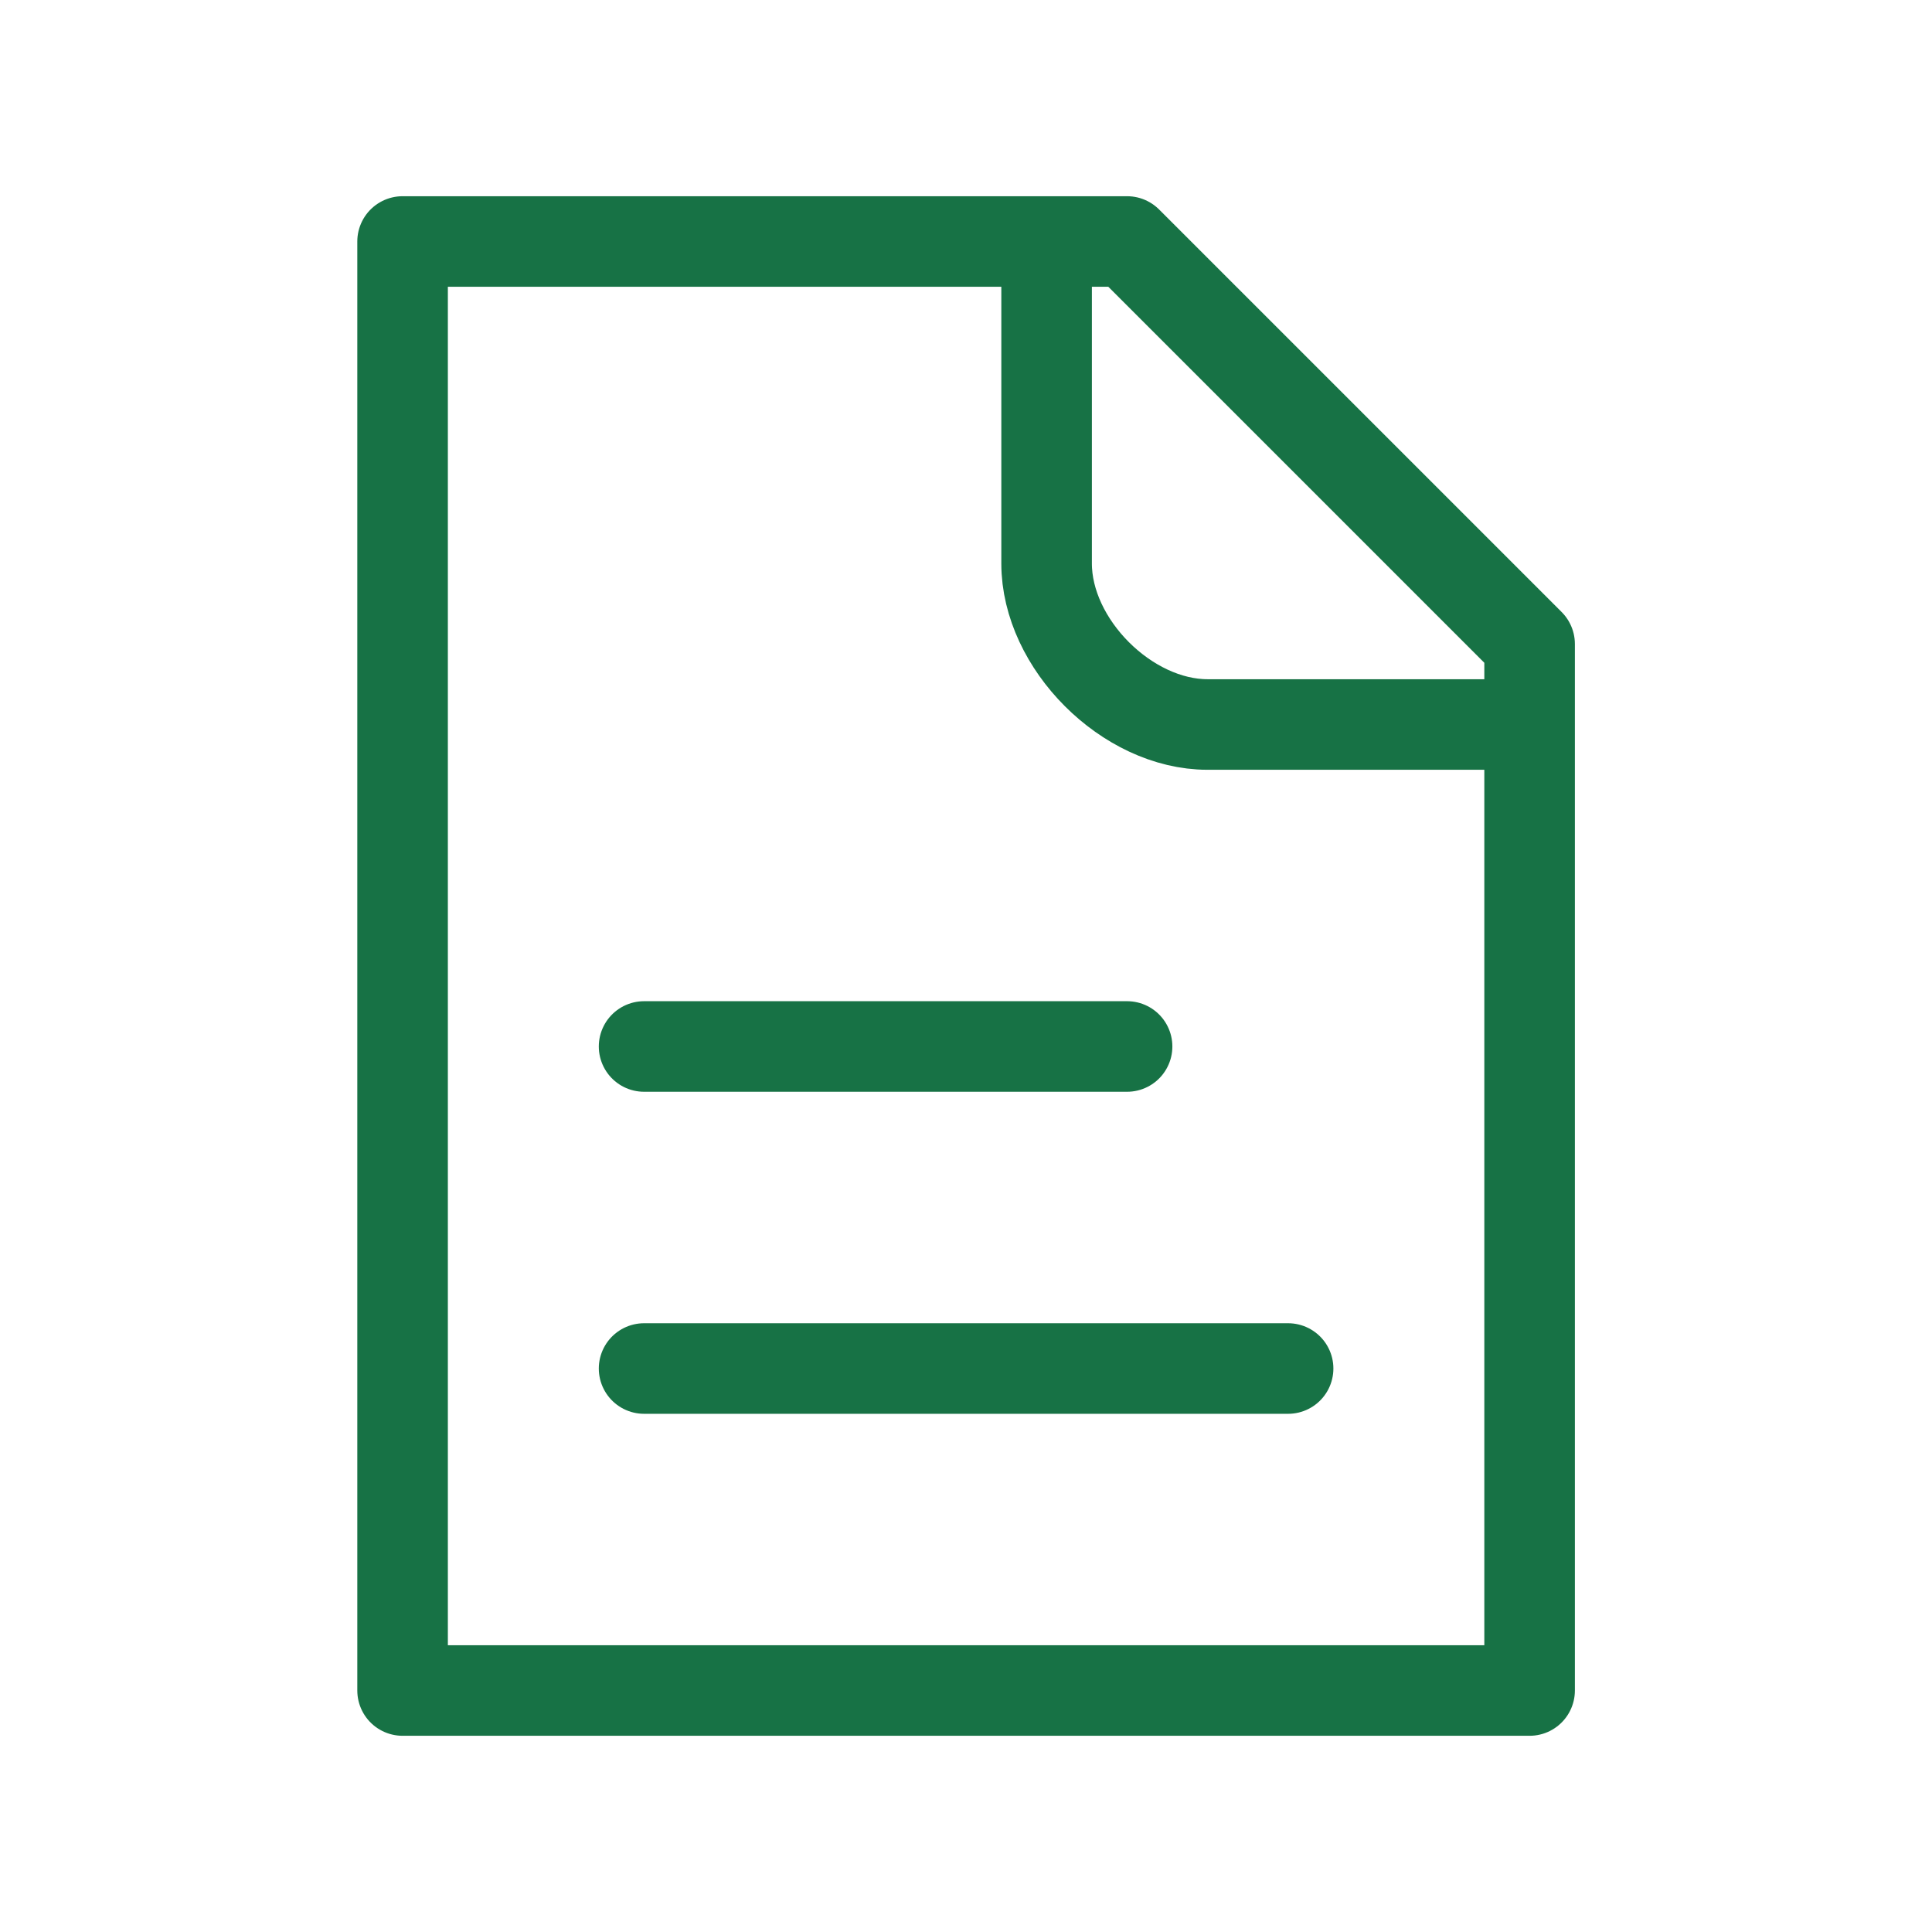 <svg width="32" height="32" viewBox="0 0 32 32" fill="none" xmlns="http://www.w3.org/2000/svg">
<path d="M10.668 17.333H18.668M10.668 22.667H21.335M17.335 4H6.668V28H25.335V12M17.335 4H18.668L25.335 10.667V12M17.335 4V9.333C17.335 10.667 18.668 12 20.001 12H25.335" stroke="#177245" stroke-width="1.5" stroke-linecap="round" stroke-linejoin="round"/>
</svg>
